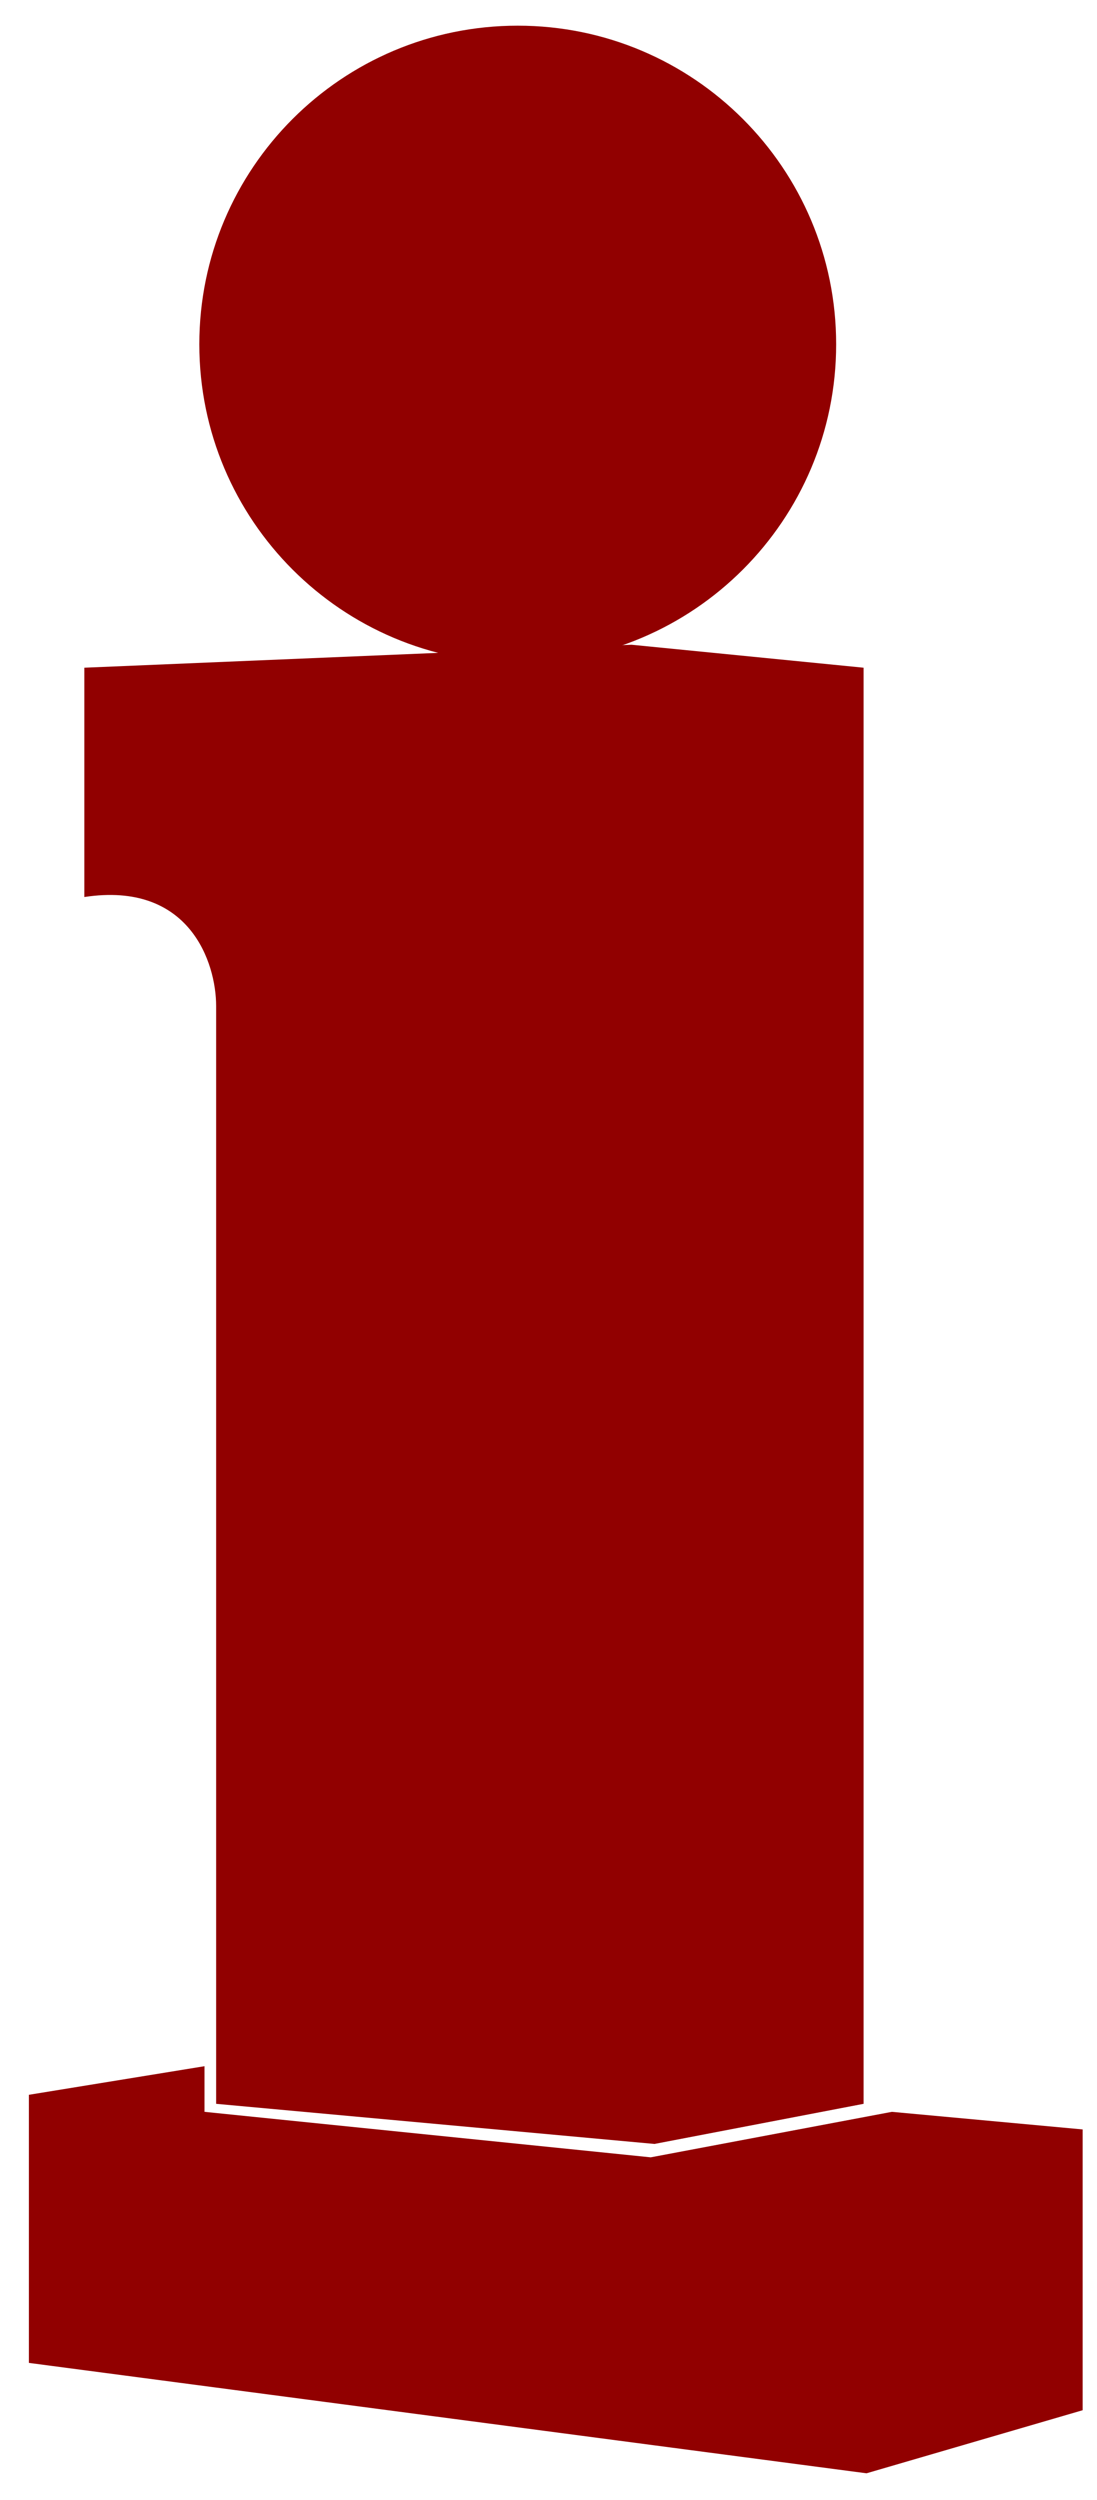 <svg width="36" height="82" viewBox="0 0 36 82" fill="none" xmlns="http://www.w3.org/2000/svg">
<path d="M28.436 81.118L35.529 79.049V69.84L29.268 69.263L21.354 70.755L6.711 69.263V67.766L0.948 68.704V77.497L28.436 81.118Z" fill="#910000"/>
<path d="M20.725 21.146L2.768 21.899V29.42C6.228 28.893 7.093 31.582 7.093 32.992V69L21.477 70.316L28.34 69V21.899L20.725 21.146Z" fill="#910000"/>
<path d="M27.44 11.292C27.44 17.063 22.761 21.741 16.99 21.741C11.219 21.741 6.541 17.063 6.541 11.292C6.541 5.52 11.219 0.842 16.99 0.842C22.761 0.842 27.44 5.52 27.44 11.292Z" fill="#910000"/>
</svg>
